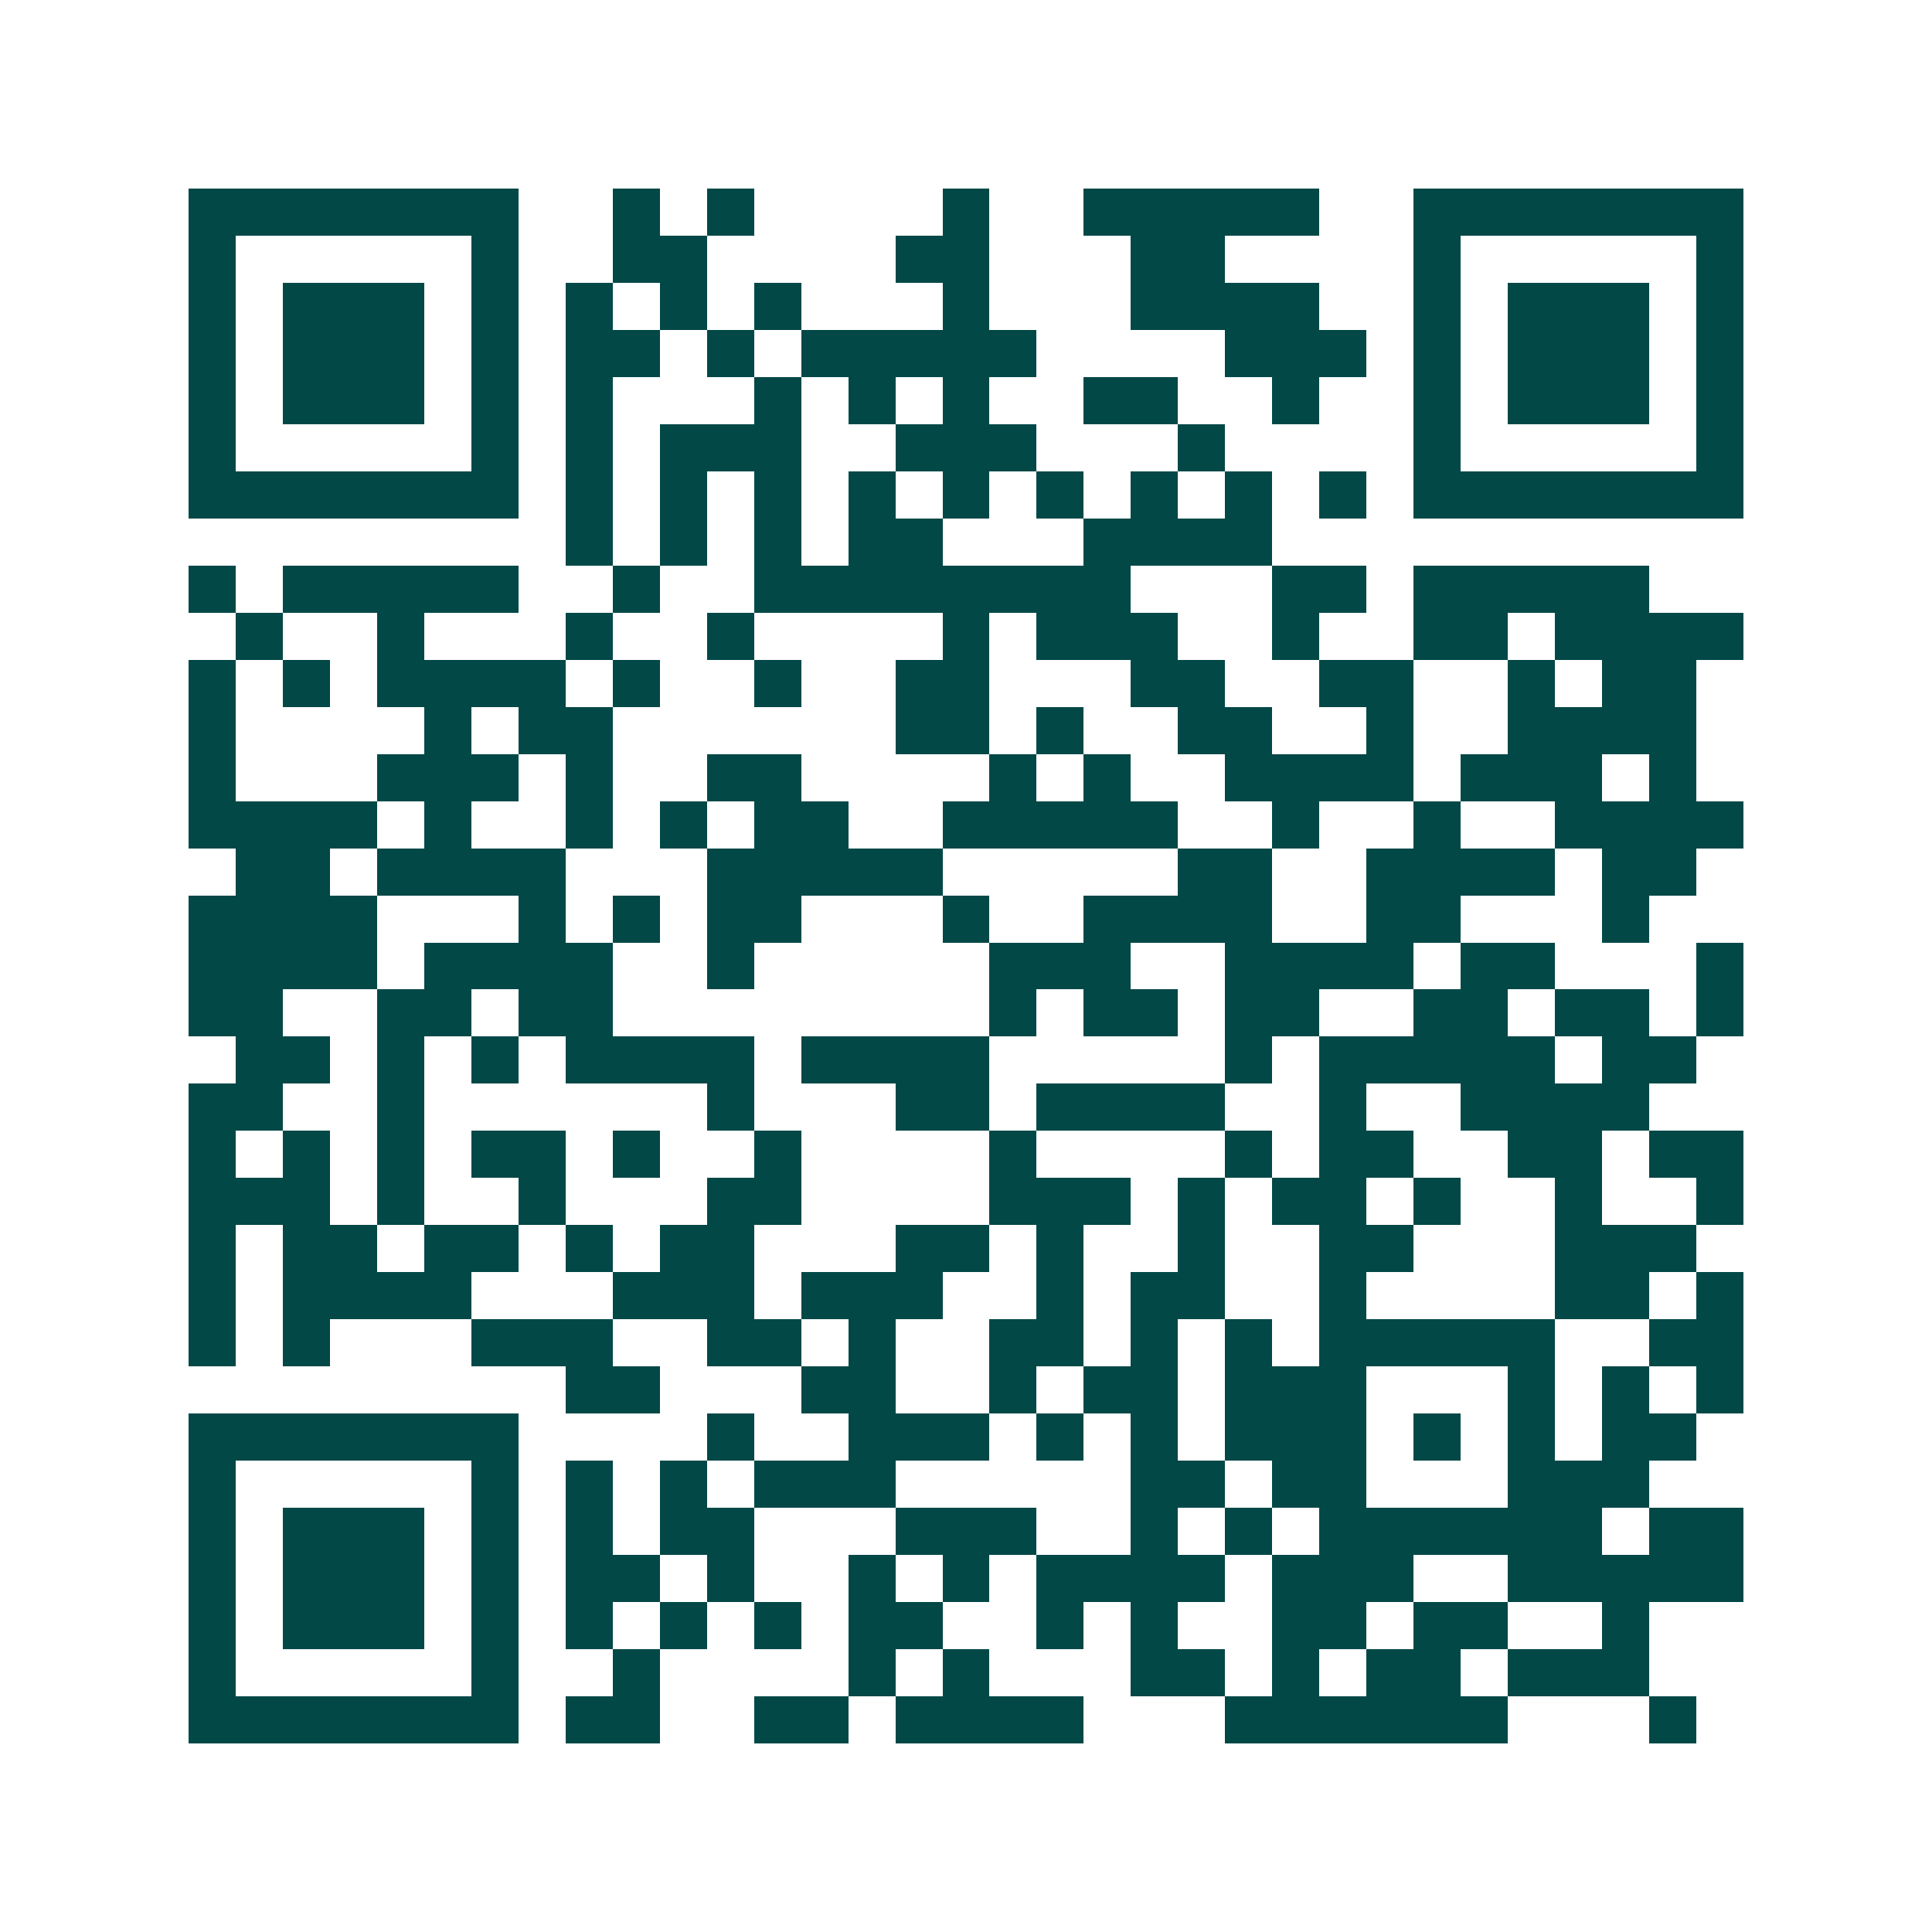 <svg xmlns="http://www.w3.org/2000/svg" width="200" height="200" viewBox="0 0 41 41" shape-rendering="crispEdges"><path fill="#ffffff" d="M0 0h41v41H0z"/><path stroke="#014847" d="M4 4.5h7m2 0h1m1 0h1m4 0h1m2 0h5m2 0h7M4 5.5h1m5 0h1m2 0h2m4 0h2m3 0h2m4 0h1m5 0h1M4 6.5h1m1 0h3m1 0h1m1 0h1m1 0h1m1 0h1m3 0h1m3 0h4m2 0h1m1 0h3m1 0h1M4 7.5h1m1 0h3m1 0h1m1 0h2m1 0h1m1 0h5m4 0h3m1 0h1m1 0h3m1 0h1M4 8.5h1m1 0h3m1 0h1m1 0h1m3 0h1m1 0h1m1 0h1m2 0h2m2 0h1m2 0h1m1 0h3m1 0h1M4 9.5h1m5 0h1m1 0h1m1 0h3m2 0h3m3 0h1m4 0h1m5 0h1M4 10.5h7m1 0h1m1 0h1m1 0h1m1 0h1m1 0h1m1 0h1m1 0h1m1 0h1m1 0h1m1 0h7M12 11.5h1m1 0h1m1 0h1m1 0h2m3 0h4M4 12.5h1m1 0h5m2 0h1m2 0h8m3 0h2m1 0h5M5 13.5h1m2 0h1m3 0h1m2 0h1m4 0h1m1 0h3m2 0h1m2 0h2m1 0h4M4 14.5h1m1 0h1m1 0h4m1 0h1m2 0h1m2 0h2m3 0h2m2 0h2m2 0h1m1 0h2M4 15.5h1m4 0h1m1 0h2m6 0h2m1 0h1m2 0h2m2 0h1m2 0h4M4 16.5h1m3 0h3m1 0h1m2 0h2m4 0h1m1 0h1m2 0h4m1 0h3m1 0h1M4 17.5h4m1 0h1m2 0h1m1 0h1m1 0h2m2 0h5m2 0h1m2 0h1m2 0h4M5 18.5h2m1 0h4m3 0h5m5 0h2m2 0h4m1 0h2M4 19.5h4m3 0h1m1 0h1m1 0h2m3 0h1m2 0h4m2 0h2m3 0h1M4 20.5h4m1 0h4m2 0h1m5 0h3m2 0h4m1 0h2m3 0h1M4 21.5h2m2 0h2m1 0h2m8 0h1m1 0h2m1 0h2m2 0h2m1 0h2m1 0h1M5 22.5h2m1 0h1m1 0h1m1 0h4m1 0h4m5 0h1m1 0h5m1 0h2M4 23.5h2m2 0h1m6 0h1m3 0h2m1 0h4m2 0h1m2 0h4M4 24.5h1m1 0h1m1 0h1m1 0h2m1 0h1m2 0h1m4 0h1m4 0h1m1 0h2m2 0h2m1 0h2M4 25.5h3m1 0h1m2 0h1m3 0h2m4 0h3m1 0h1m1 0h2m1 0h1m2 0h1m2 0h1M4 26.5h1m1 0h2m1 0h2m1 0h1m1 0h2m3 0h2m1 0h1m2 0h1m2 0h2m3 0h3M4 27.5h1m1 0h4m3 0h3m1 0h3m2 0h1m1 0h2m2 0h1m4 0h2m1 0h1M4 28.5h1m1 0h1m3 0h3m2 0h2m1 0h1m2 0h2m1 0h1m1 0h1m1 0h5m2 0h2M12 29.5h2m3 0h2m2 0h1m1 0h2m1 0h3m3 0h1m1 0h1m1 0h1M4 30.5h7m4 0h1m2 0h3m1 0h1m1 0h1m1 0h3m1 0h1m1 0h1m1 0h2M4 31.5h1m5 0h1m1 0h1m1 0h1m1 0h3m5 0h2m1 0h2m3 0h3M4 32.5h1m1 0h3m1 0h1m1 0h1m1 0h2m3 0h3m2 0h1m1 0h1m1 0h6m1 0h2M4 33.5h1m1 0h3m1 0h1m1 0h2m1 0h1m2 0h1m1 0h1m1 0h4m1 0h3m2 0h5M4 34.5h1m1 0h3m1 0h1m1 0h1m1 0h1m1 0h1m1 0h2m2 0h1m1 0h1m2 0h2m1 0h2m2 0h1M4 35.5h1m5 0h1m2 0h1m4 0h1m1 0h1m3 0h2m1 0h1m1 0h2m1 0h3M4 36.5h7m1 0h2m2 0h2m1 0h4m3 0h6m3 0h1"/></svg>
